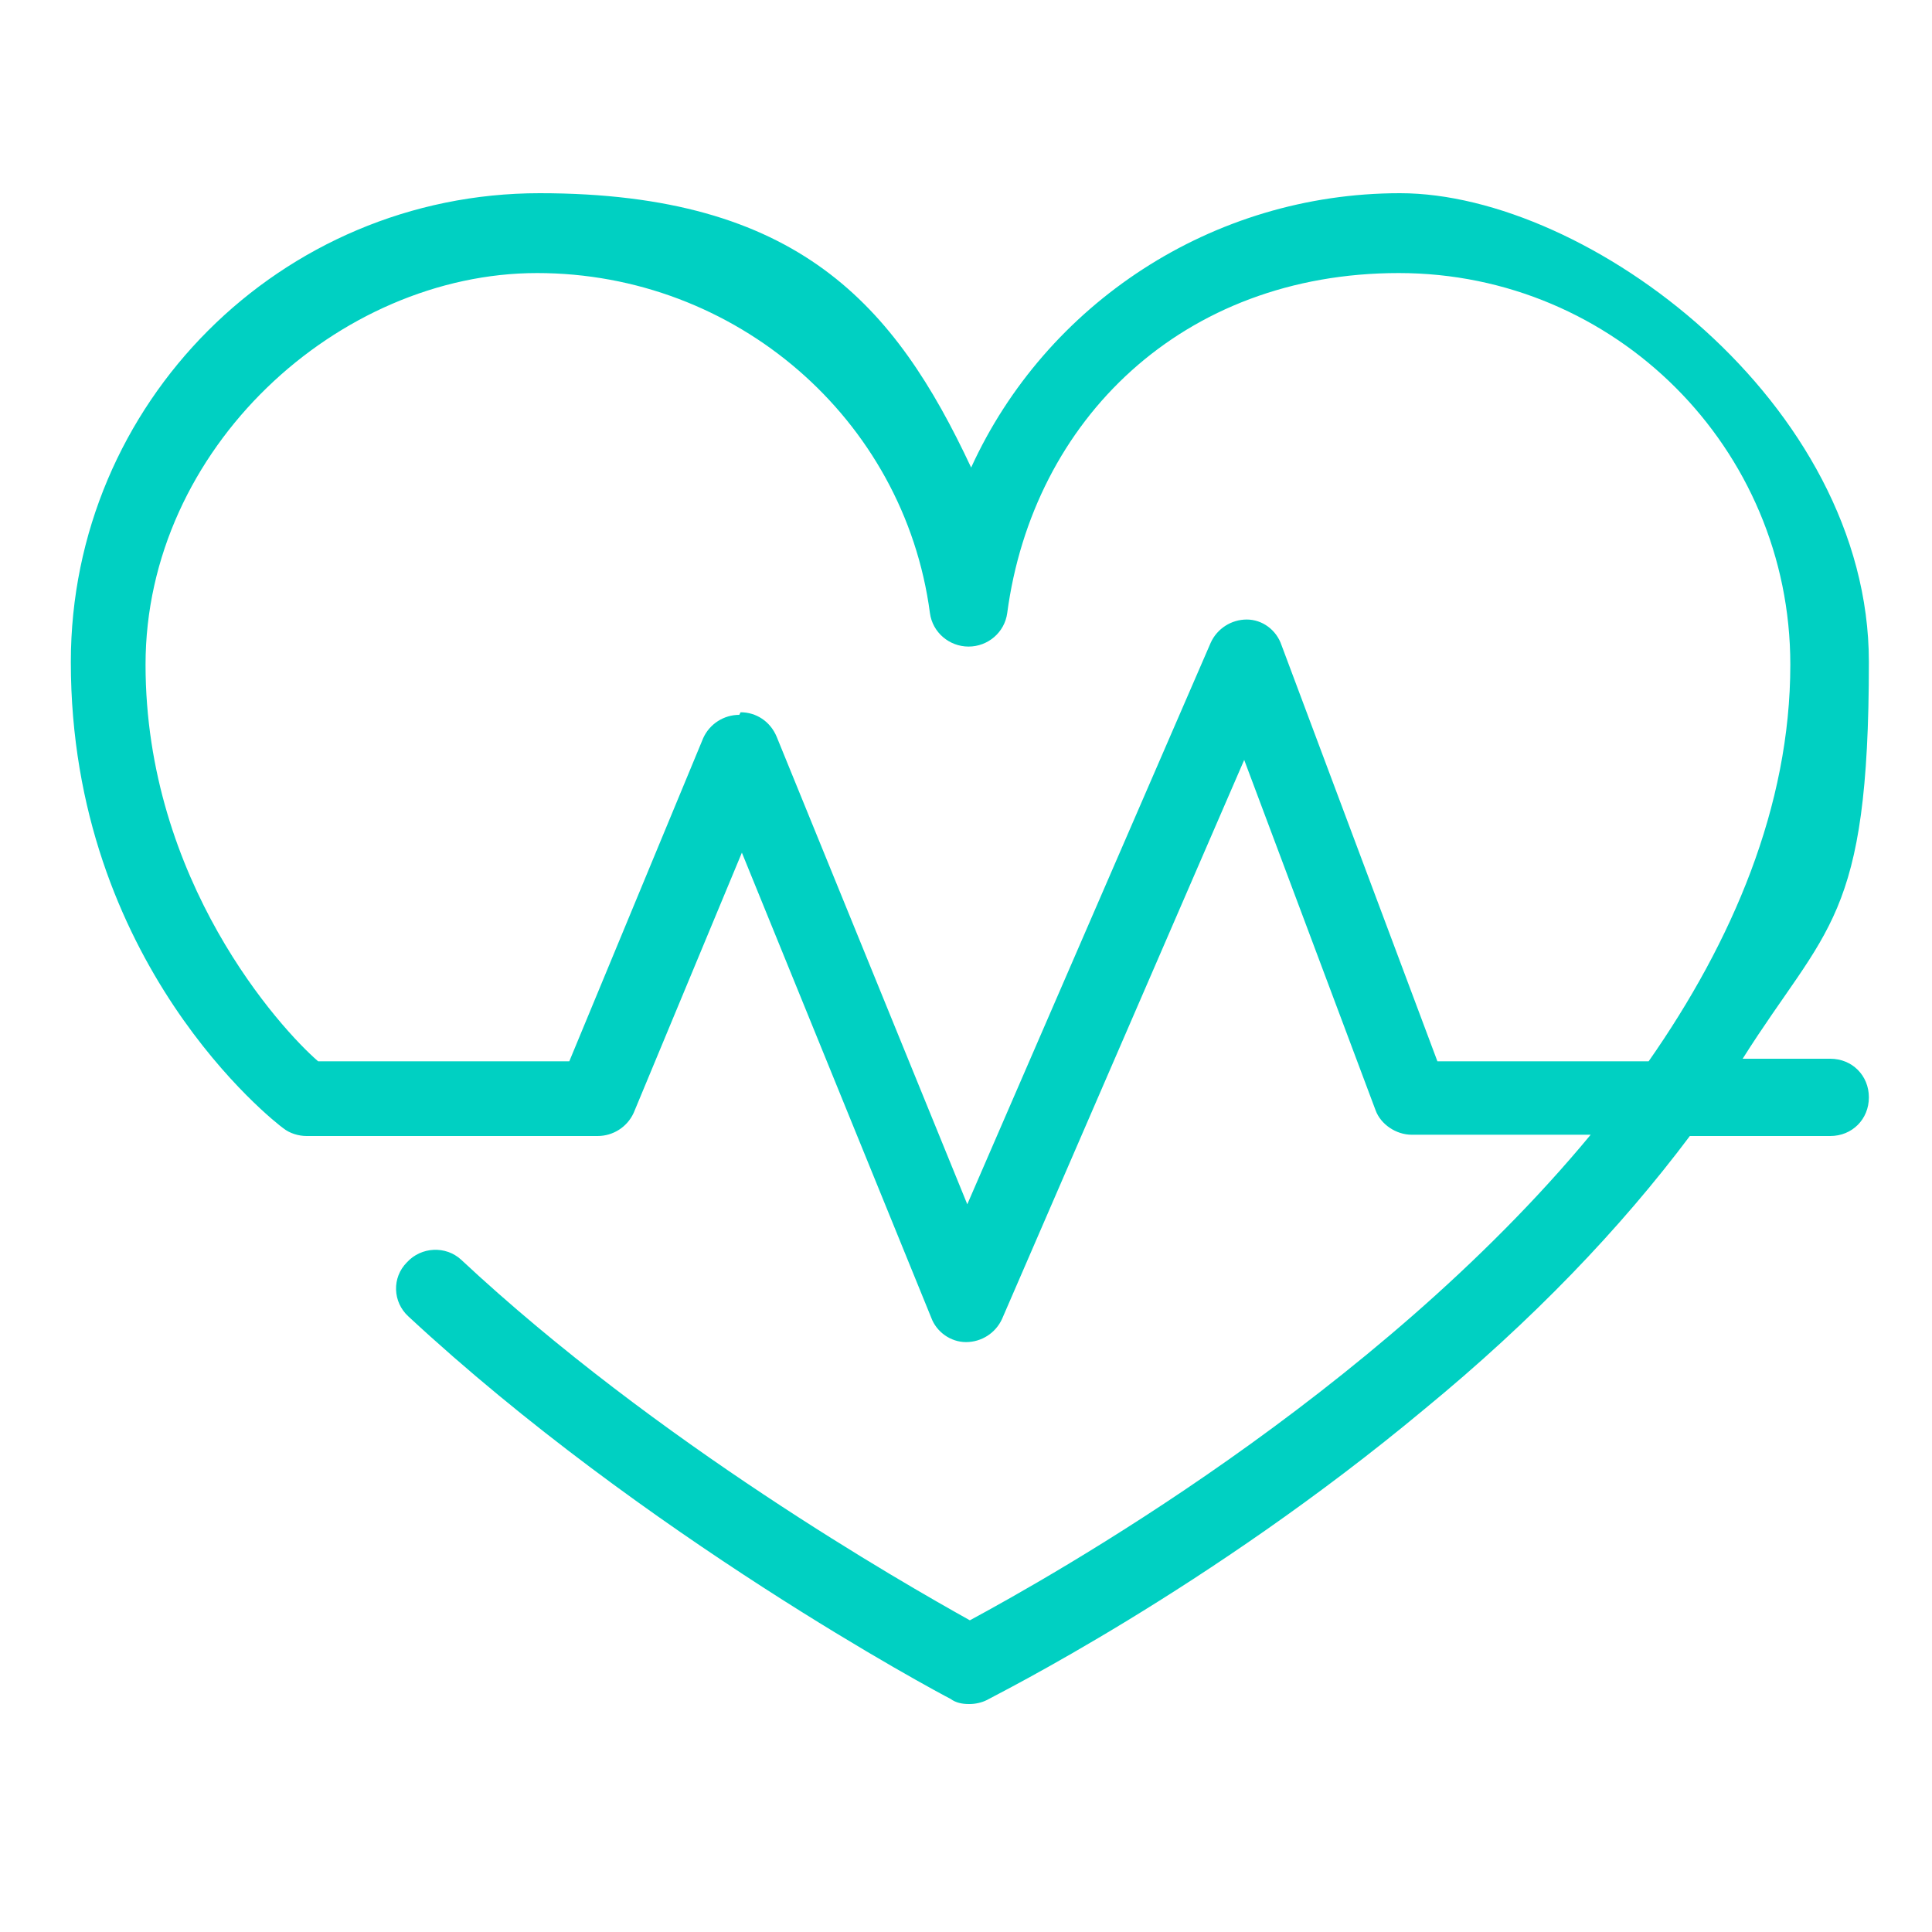 <?xml version="1.0" encoding="UTF-8"?>
<svg xmlns="http://www.w3.org/2000/svg" version="1.1" viewBox="0 0 150 150" width="1680" height="1680">
  <defs>
    <style>
      .cls-1 {
        fill: #00d0c2;
      }
    </style>
  </defs>
  <g>
    <g id="Calque_3">
      <path class="cls-1" d="M75.2,132.3c-.5,0-1-.1-1.4-.4-1-.5-23.8-12.7-42.1-29.7-1.2-1.1-1.3-3-.1-4.2,1.1-1.2,3-1.3,4.2-.2,15.2,14.2,34.3,25.1,39.5,28,6.1-3.3,31.4-17.4,48.2-37.7h-13.9c-1.2,0-2.4-.8-2.8-1.9l-10.2-27.2-18.8,43.4c-.5,1.1-1.6,1.8-2.8,1.8h0c-1.2,0-2.3-.8-2.7-1.9l-14.7-36.1-8.4,20.2c-.5,1.1-1.6,1.8-2.8,1.8h-22.6c-.6,0-1.3-.2-1.8-.6-.7-.5-16.5-12.8-16.5-36.2,0-20.1,16.3-36.4,36.4-36.4s27.6,8.7,33.5,21.3c5.8-12.7,18.7-21.3,33.3-21.3s36.4,16.3,36.4,36.4-3.3,20.5-9.8,30.8h6.8c1.7,0,3,1.3,3,3s-1.3,3-3,3h-10.9c-5.4,7.2-12.2,14.3-20.6,21.2-16.8,14-33.3,22.2-34,22.6-.4.2-.9.3-1.3.3h0ZM57.5,55.3h0c1.2,0,2.3.7,2.8,1.9l14.8,36.3,18.9-43.6c.5-1.1,1.6-1.8,2.8-1.8,1.2,0,2.3.8,2.7,2l12.1,32.3h16.4c6.5-9.3,11-19.8,11-30.8,0-16.8-13.6-30.4-30.4-30.4s-28.4,11.4-30.4,26.4c-.2,1.5-1.5,2.6-3,2.6h0c-1.5,0-2.8-1.1-3-2.6-2-15.1-15.1-26.4-30.5-26.4s-30.4,13.6-30.4,30.4,10.5,28.3,13.4,30.8h19.5l10.4-25.1c.5-1.1,1.6-1.8,2.8-1.8h0Z"/>
    </g>
  </g>
</svg>
